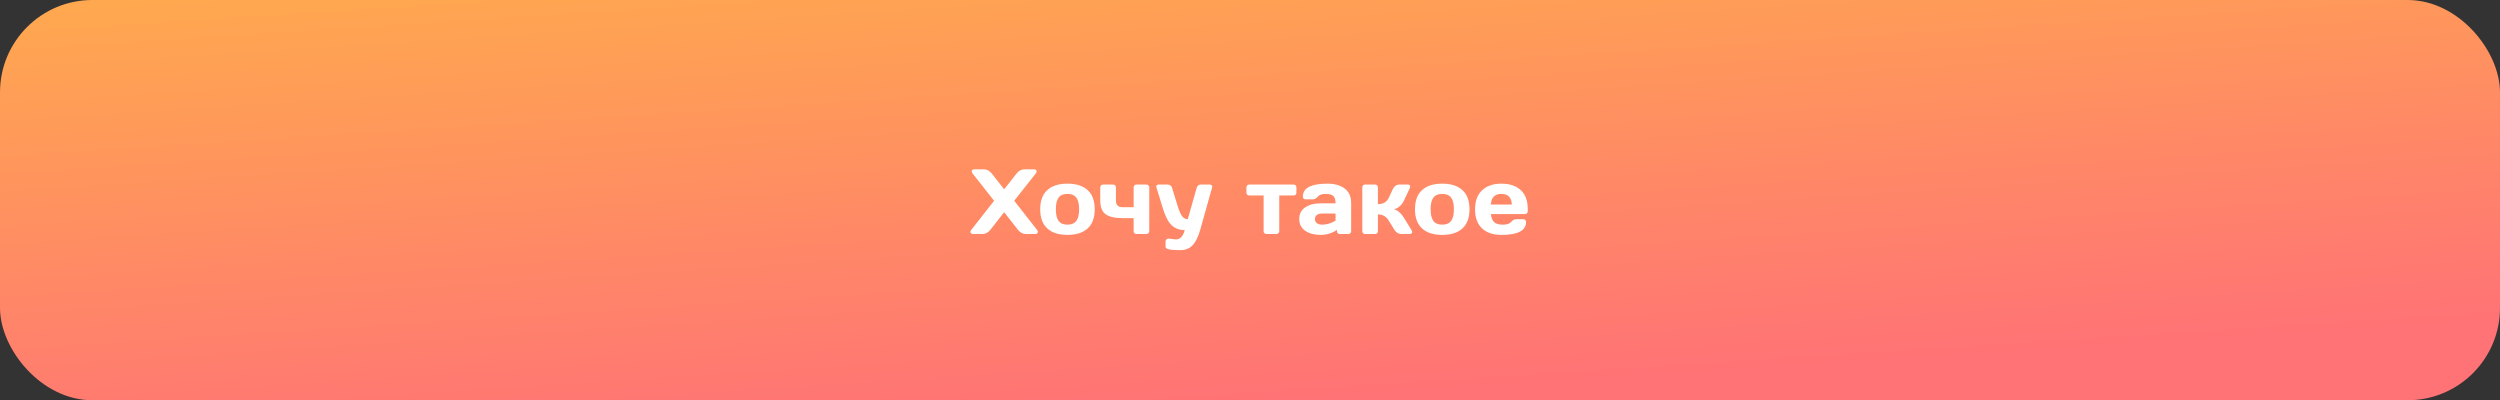 <?xml version="1.0" encoding="UTF-8"?> <svg xmlns="http://www.w3.org/2000/svg" width="406" height="65" viewBox="0 0 406 65" fill="none"><rect x="0" y="0" width="406" height="65" fill="#333333" stroke="none"/><rect width="406" height="65" rx="15" fill="url(#paint0_linear_79_306)"></rect><path d="M158.007 38C157.763 38 157.626 37.89 157.597 37.67C157.597 37.563 157.648 37.443 157.751 37.312L161.442 32.602L157.963 28.193C157.861 28.066 157.81 27.946 157.81 27.834C157.81 27.609 157.944 27.497 158.212 27.497H159.787C160.275 27.497 160.703 27.729 161.069 28.193L163.076 30.742L165.083 28.193C165.444 27.734 165.871 27.502 166.364 27.497H167.939C168.208 27.497 168.342 27.609 168.342 27.834C168.342 27.941 168.291 28.061 168.188 28.193L164.709 32.602L168.4 37.312C168.503 37.438 168.554 37.541 168.554 37.619C168.554 37.697 168.544 37.753 168.525 37.788C168.471 37.929 168.344 38 168.144 38H166.584C166.096 38 165.671 37.77 165.31 37.312L163.076 34.462L160.842 37.312C160.48 37.77 160.056 38 159.567 38H158.007ZM170.07 37.092C169.309 36.389 168.928 35.353 168.928 33.986C168.928 32.614 169.309 31.579 170.07 30.881C170.832 30.178 171.926 29.826 173.352 29.826C174.782 29.826 175.878 30.178 176.64 30.881C177.402 31.579 177.783 32.614 177.783 33.986C177.783 35.353 177.402 36.389 176.64 37.092C175.878 37.795 174.782 38.147 173.352 38.147C171.926 38.147 170.832 37.795 170.07 37.092ZM171.923 32.082C171.621 32.477 171.469 33.11 171.469 33.979C171.469 34.848 171.621 35.483 171.923 35.883C172.226 36.284 172.702 36.484 173.352 36.484C174.006 36.484 174.484 36.284 174.787 35.883C175.095 35.483 175.249 34.848 175.249 33.979C175.249 33.11 175.095 32.477 174.787 32.082C174.484 31.686 174.006 31.489 173.352 31.489C172.702 31.489 172.226 31.686 171.923 32.082ZM178.684 30.427C178.684 30.295 178.725 30.188 178.808 30.105C178.896 30.017 179.006 29.973 179.138 29.973H180.771C180.903 29.973 181.01 30.017 181.093 30.105C181.181 30.188 181.225 30.295 181.225 30.427V32.587C181.225 32.954 181.318 33.222 181.503 33.393C181.694 33.564 181.94 33.649 182.243 33.649H184.104V30.427C184.104 30.295 184.145 30.188 184.228 30.105C184.316 30.017 184.423 29.973 184.55 29.973H186.184C186.315 29.973 186.423 30.017 186.506 30.105C186.594 30.188 186.638 30.295 186.638 30.427V37.553C186.638 37.68 186.594 37.788 186.506 37.876C186.423 37.959 186.315 38 186.184 38H184.55C184.423 38 184.316 37.959 184.228 37.876C184.145 37.788 184.104 37.68 184.104 37.553V35.422H182.243C181.022 35.422 180.124 35.209 179.548 34.785C178.972 34.36 178.684 33.627 178.684 32.587V30.427ZM190 38.762L190.959 38.886C191.647 38.886 192.128 38.381 192.402 37.37C191.572 37.37 190.878 37.121 190.322 36.623C189.765 36.12 189.287 35.229 188.886 33.95L187.795 30.412C187.78 30.373 187.773 30.329 187.773 30.28C187.773 30.227 187.802 30.163 187.861 30.09C187.924 30.017 188.017 29.977 188.139 29.973H189.67C189.812 29.973 189.946 30.021 190.073 30.119C190.205 30.212 190.29 30.329 190.329 30.471L191.289 33.576C191.528 34.338 191.77 34.865 192.014 35.158C192.263 35.451 192.556 35.598 192.893 35.598L194.35 30.471C194.389 30.329 194.465 30.212 194.577 30.119C194.694 30.021 194.824 29.973 194.965 29.973H196.511C196.633 29.973 196.723 30.012 196.782 30.09C196.84 30.168 196.87 30.234 196.87 30.288C196.87 30.336 196.865 30.378 196.855 30.412L194.936 37.253C194.594 38.464 194.169 39.328 193.662 39.846C193.159 40.363 192.509 40.622 191.713 40.622C190.917 40.622 190.354 40.593 190.021 40.534C189.694 40.476 189.489 40.402 189.406 40.315C189.323 40.231 189.282 40.134 189.282 40.022V39.216C189.282 39.084 189.323 38.974 189.406 38.886C189.489 38.803 189.597 38.762 189.729 38.762H190ZM202.421 31.298V30.427C202.421 30.295 202.463 30.188 202.546 30.105C202.634 30.017 202.744 29.973 202.875 29.973H210.09C210.222 29.973 210.329 30.017 210.412 30.105C210.495 30.188 210.537 30.295 210.537 30.427V31.298C210.537 31.425 210.495 31.533 210.412 31.621C210.329 31.704 210.222 31.745 210.09 31.745H207.753V37.553C207.753 37.68 207.709 37.788 207.622 37.876C207.539 37.959 207.431 38 207.299 38H205.666C205.534 38 205.424 37.959 205.336 37.876C205.253 37.788 205.212 37.68 205.212 37.553V31.745H202.875C202.744 31.745 202.634 31.704 202.546 31.621C202.463 31.533 202.421 31.425 202.421 31.298ZM211.965 37.473C211.32 37.023 210.998 36.389 210.998 35.568C210.998 34.748 211.32 34.118 211.965 33.679C212.614 33.239 213.449 33.02 214.47 33.02H216.894C216.894 32.448 216.774 32.05 216.535 31.826C216.296 31.601 215.876 31.489 215.275 31.489C214.68 31.489 214.26 31.638 214.016 31.936C213.776 32.228 213.481 32.375 213.129 32.375H212.038C211.906 32.375 211.796 32.334 211.708 32.251C211.625 32.163 211.584 32.055 211.584 31.928C211.584 30.527 212.915 29.826 215.576 29.826C216.738 29.826 217.67 30.087 218.374 30.61C219.077 31.127 219.428 31.931 219.428 33.02V37.553C219.428 37.685 219.387 37.792 219.304 37.876C219.221 37.959 219.113 38 218.981 38H217.568C217.436 38 217.329 37.959 217.246 37.876C217.163 37.788 217.121 37.68 217.121 37.553V37.326C216.35 37.878 215.458 38.151 214.448 38.147C213.442 38.147 212.614 37.922 211.965 37.473ZM214.646 34.682C214.304 34.682 214.033 34.765 213.833 34.931C213.637 35.097 213.54 35.312 213.54 35.576C213.54 35.839 213.642 36.057 213.847 36.227C214.052 36.398 214.343 36.484 214.719 36.484C215.471 36.484 216.196 36.264 216.894 35.825V34.682H214.646ZM229.331 37.678C229.331 37.893 229.204 38 228.95 38H227.565C227.097 38 226.723 37.77 226.445 37.312L225.515 35.795C225.114 35.146 224.533 34.821 223.771 34.821V37.553C223.771 37.685 223.728 37.792 223.64 37.876C223.557 37.959 223.452 38 223.325 38H221.684C221.552 38 221.445 37.959 221.362 37.876C221.279 37.792 221.237 37.685 221.237 37.553V30.427C221.237 30.295 221.279 30.188 221.362 30.105C221.45 30.017 221.557 29.973 221.684 29.973H223.325C223.457 29.973 223.564 30.017 223.647 30.105C223.73 30.188 223.771 30.295 223.771 30.427V33.151C224.621 33.151 225.202 32.822 225.515 32.163L226.218 30.669C226.315 30.459 226.459 30.29 226.65 30.163C226.84 30.036 227.045 29.973 227.265 29.973H228.649C228.894 29.973 229.016 30.068 229.016 30.258C229.016 30.366 228.977 30.502 228.898 30.669L227.954 32.661C227.792 32.993 227.573 33.278 227.294 33.518C227.016 33.757 226.716 33.911 226.394 33.979C226.994 34.16 227.514 34.599 227.954 35.297L229.199 37.312C229.282 37.453 229.326 37.575 229.331 37.678ZM230.935 37.092C230.173 36.389 229.792 35.353 229.792 33.986C229.792 32.614 230.173 31.579 230.935 30.881C231.696 30.178 232.79 29.826 234.216 29.826C235.646 29.826 236.743 30.178 237.504 30.881C238.266 31.579 238.647 32.614 238.647 33.986C238.647 35.353 238.266 36.389 237.504 37.092C236.743 37.795 235.646 38.147 234.216 38.147C232.79 38.147 231.696 37.795 230.935 37.092ZM232.788 32.082C232.485 32.477 232.333 33.11 232.333 33.979C232.333 34.848 232.485 35.483 232.788 35.883C233.09 36.284 233.566 36.484 234.216 36.484C234.87 36.484 235.349 36.284 235.651 35.883C235.959 35.483 236.113 34.848 236.113 33.979C236.113 33.11 235.959 32.477 235.651 32.082C235.349 31.686 234.87 31.489 234.216 31.489C233.566 31.489 233.09 31.686 232.788 32.082ZM240.676 37.077C239.924 36.364 239.548 35.339 239.548 34.001C239.548 32.658 239.926 31.628 240.683 30.91C241.44 30.188 242.49 29.826 243.833 29.826C245.175 29.826 246.223 30.178 246.975 30.881C247.727 31.579 248.103 32.583 248.103 33.891V34.309C248.103 34.44 248.059 34.55 247.971 34.638C247.888 34.721 247.78 34.763 247.648 34.763H242.133C242.182 35.363 242.353 35.8 242.646 36.074C242.944 36.347 243.417 36.484 244.067 36.484C244.716 36.484 245.161 36.337 245.4 36.044C245.639 35.752 245.935 35.602 246.286 35.598H247.377C247.509 35.598 247.617 35.642 247.7 35.73C247.788 35.812 247.832 35.92 247.832 36.052C247.832 37.453 246.496 38.151 243.825 38.147C242.478 38.147 241.428 37.79 240.676 37.077ZM242.119 33.217H245.524C245.476 32.065 244.909 31.489 243.825 31.489C242.746 31.489 242.177 32.065 242.119 33.217Z" fill="white"></path><defs><linearGradient id="paint0_linear_79_306" x1="203" y1="-97.5" x2="213.506" y2="65.195" gradientUnits="userSpaceOnUse"><stop offset="0.04" stop-color="#E1E430"></stop><stop offset="0.501" stop-color="#FFAB4D"></stop><stop offset="1" stop-color="#FF7276"></stop></linearGradient></defs></svg> 